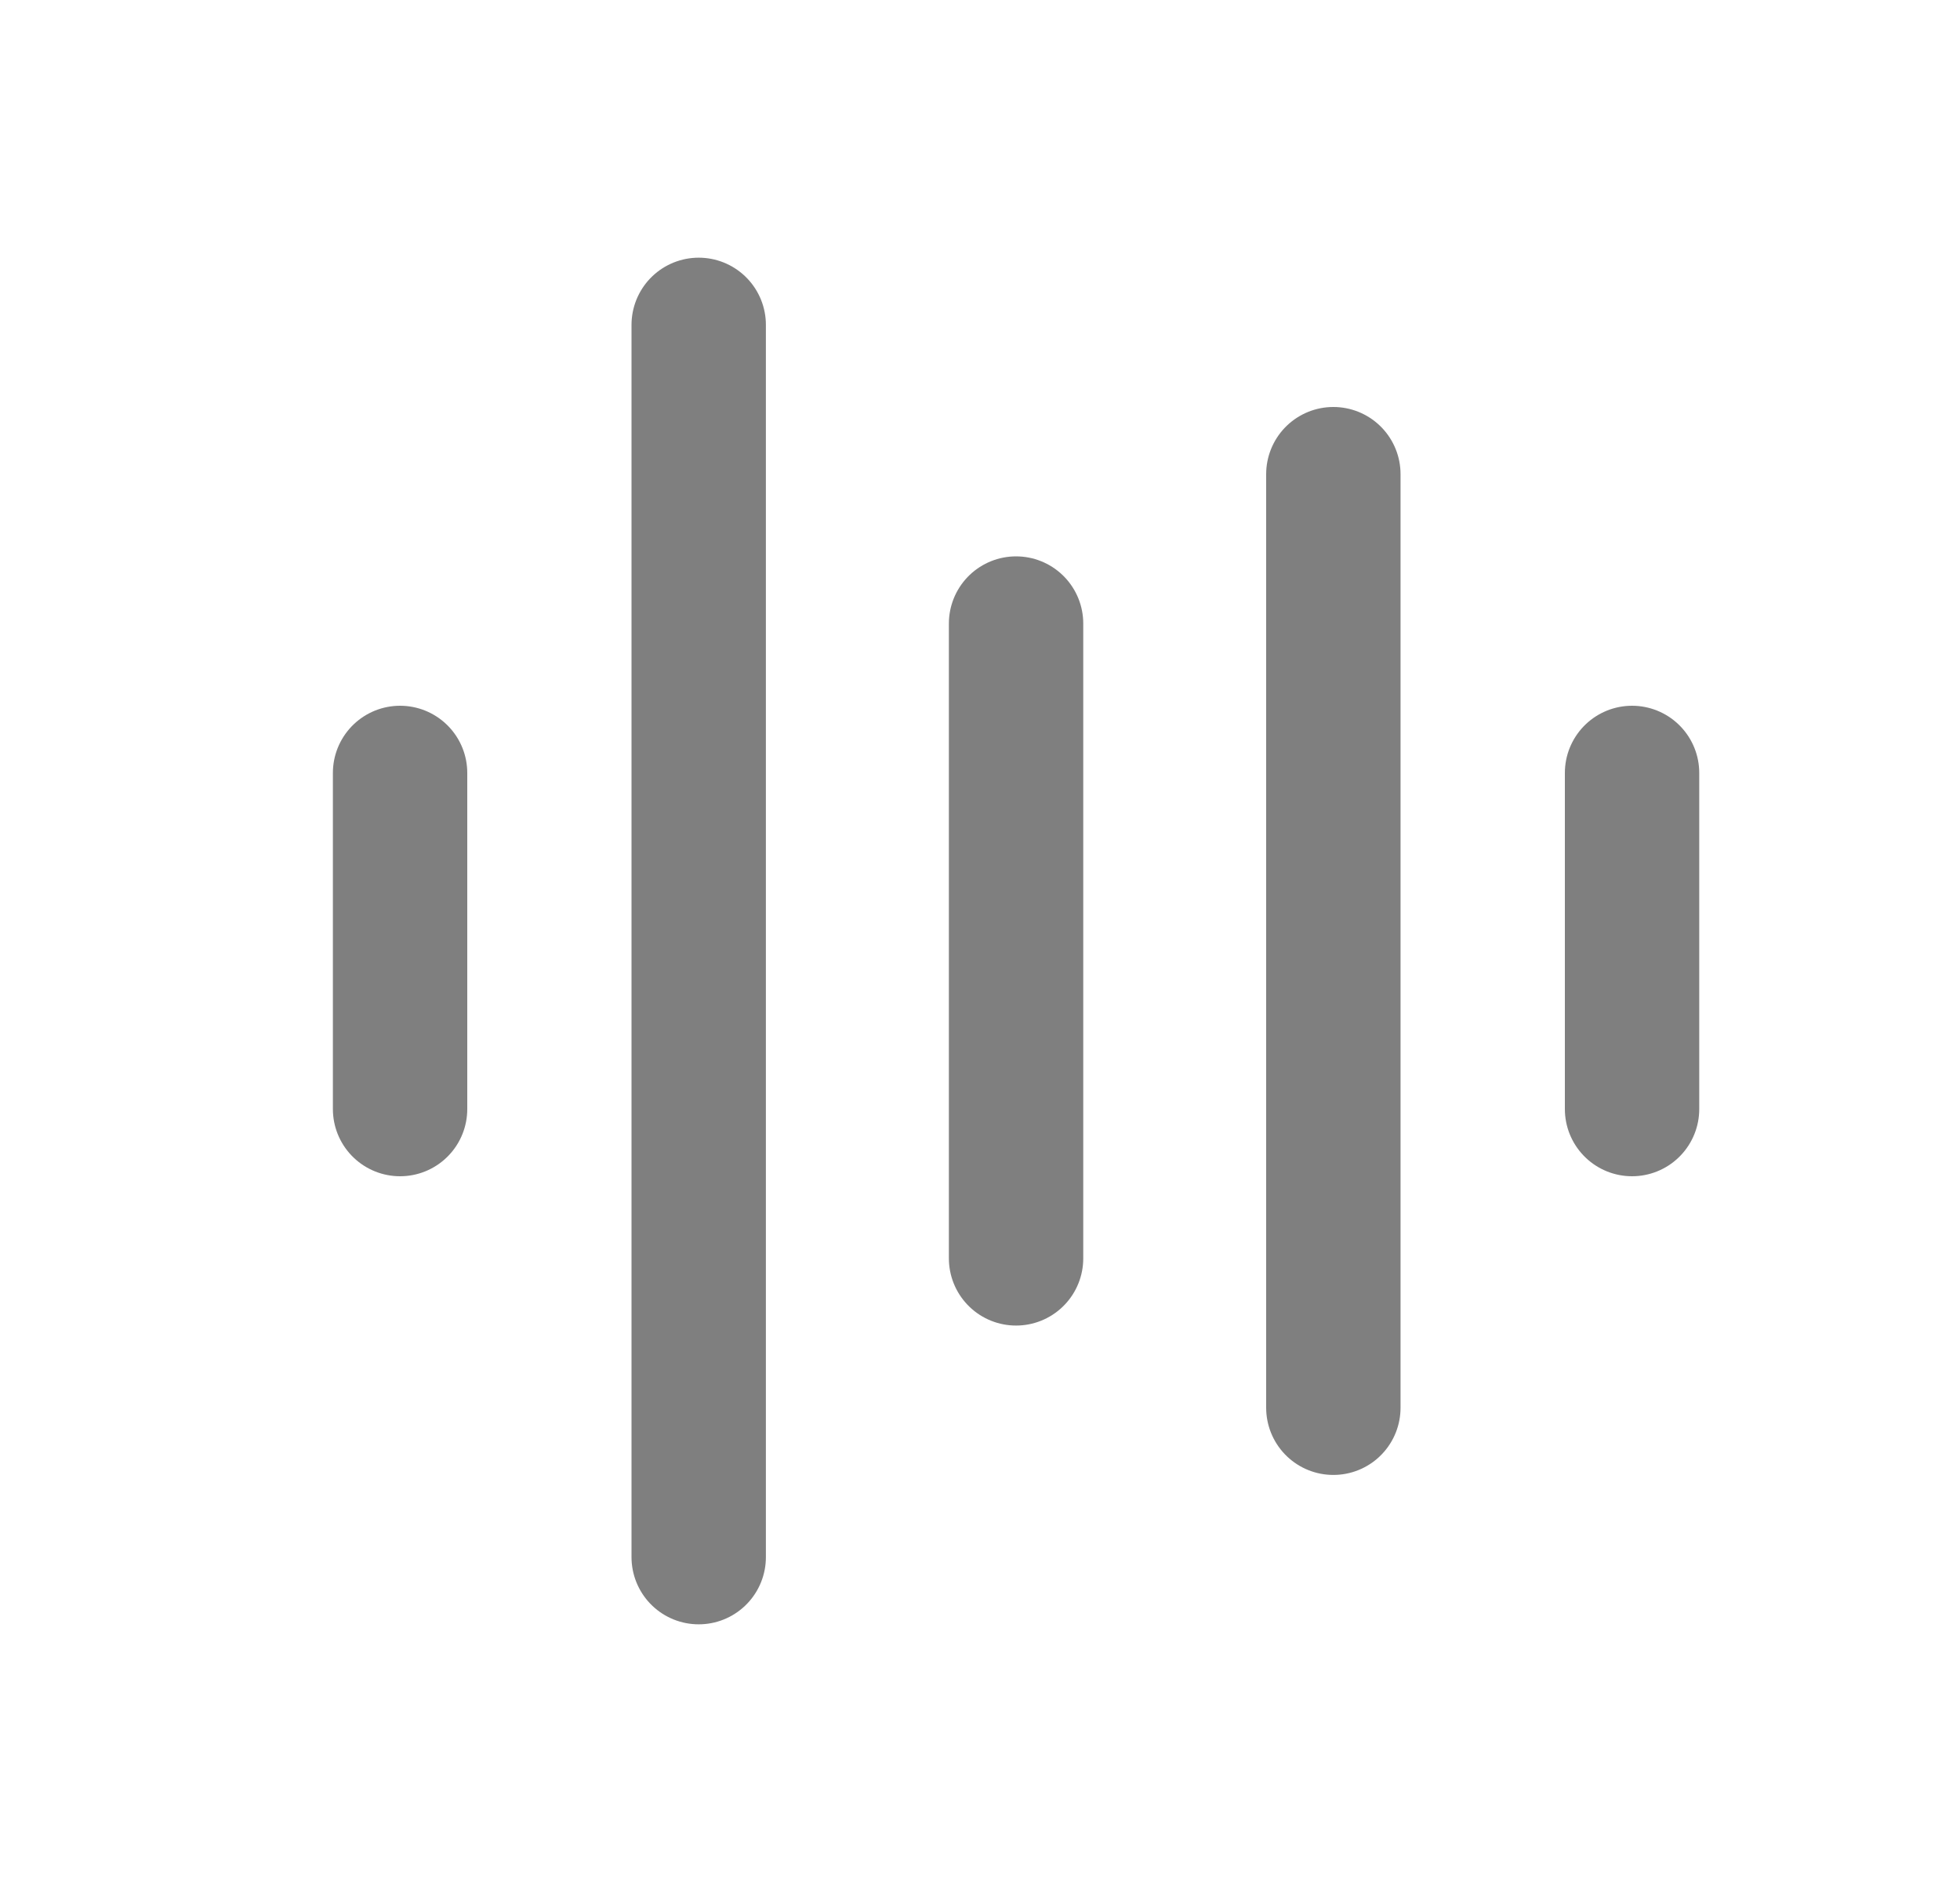 <svg xmlns="http://www.w3.org/2000/svg" width="25" height="24" viewBox="0 0 25 24" fill="none"><path d="M8.912 4.143V19.857M5.103 9.857V14.143M12.96 7.952V16.047M17.007 6.047V17.952M20.817 9.857V14.143" stroke="black" stroke-opacity="0.5" stroke-width="1.714" stroke-linecap="round"></path></svg>